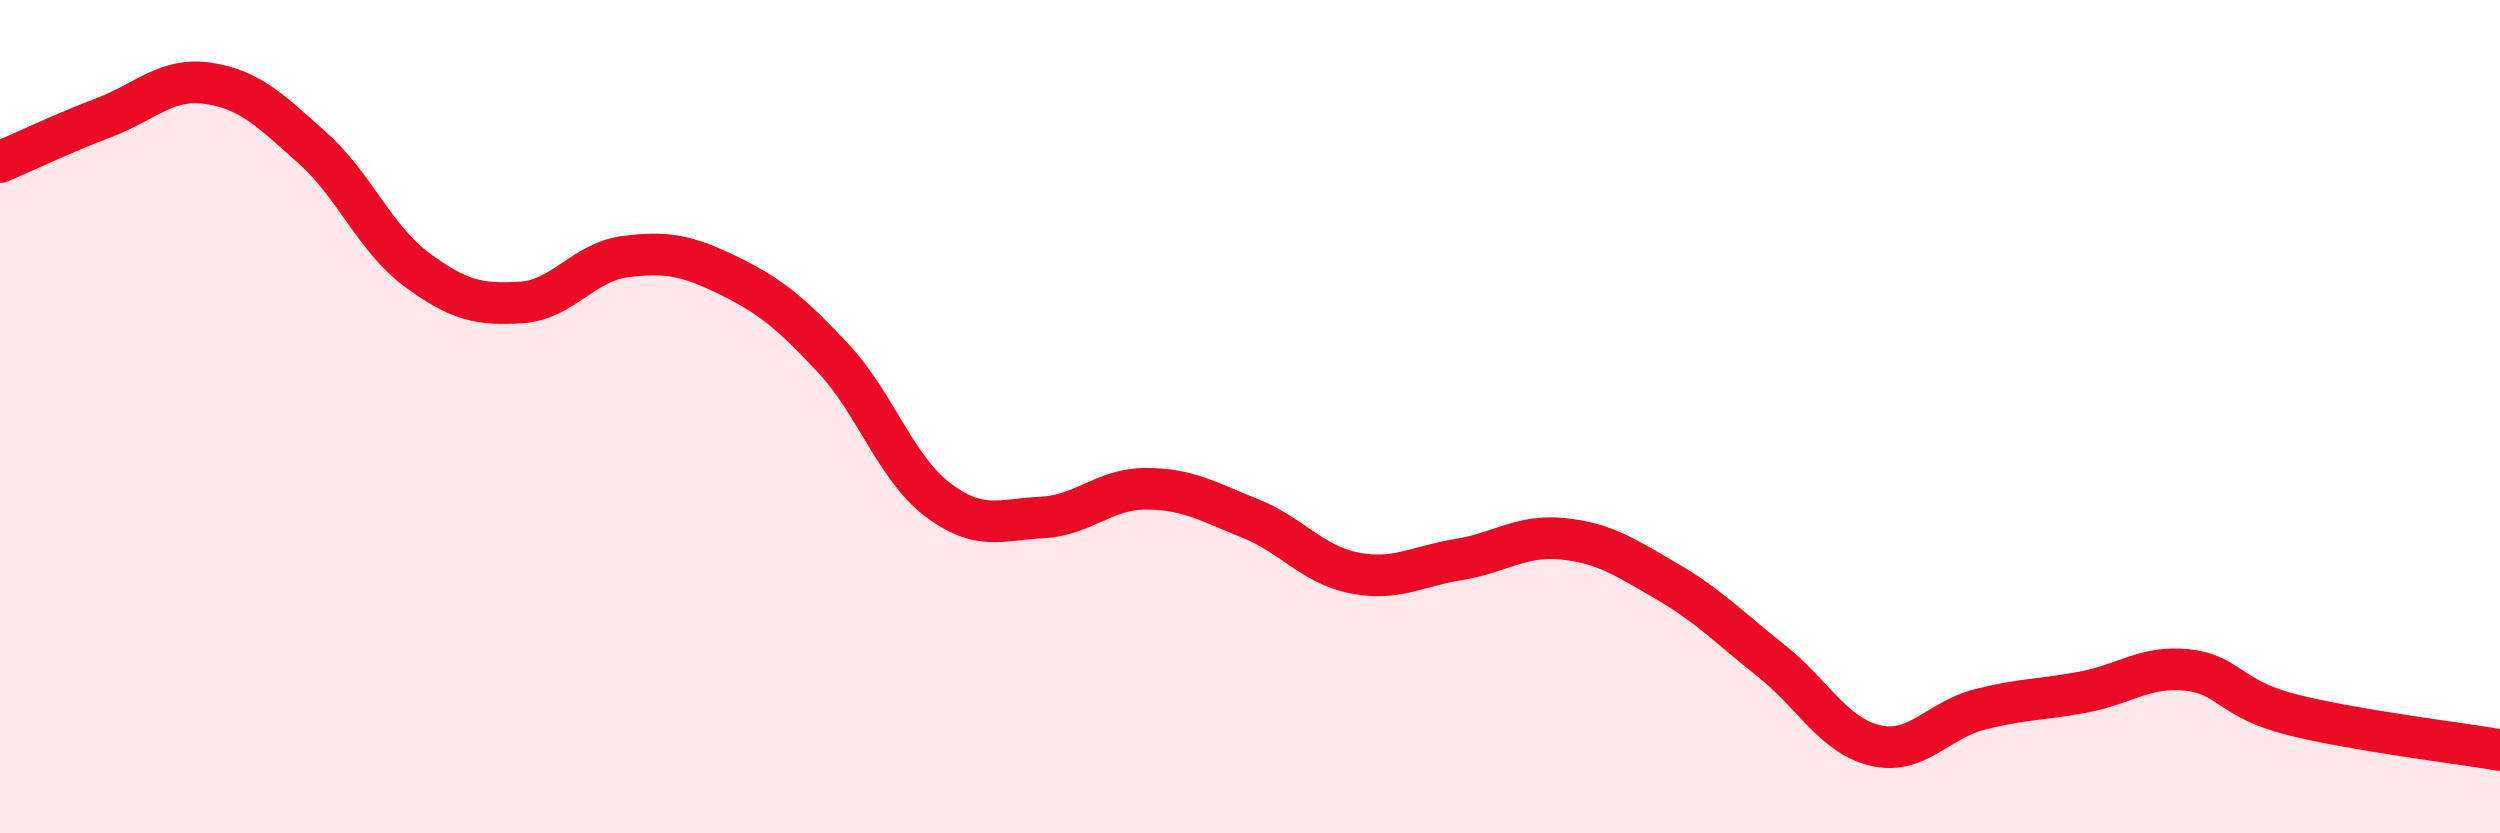 
    <svg width="60" height="20" viewBox="0 0 60 20" xmlns="http://www.w3.org/2000/svg">
      <path
        d="M 0,3.89 C 0.5,3.68 1.5,3.2 2.5,2.82 C 3.5,2.44 4,1.85 5,2 C 6,2.15 6.5,2.66 7.5,3.55 C 8.5,4.44 9,5.73 10,6.47 C 11,7.21 11.5,7.32 12.5,7.26 C 13.5,7.2 14,6.29 15,6.16 C 16,6.03 16.5,6.13 17.5,6.62 C 18.5,7.11 19,7.53 20,8.6 C 21,9.67 21.5,11.23 22.5,11.99 C 23.5,12.75 24,12.47 25,12.42 C 26,12.37 26.5,11.73 27.5,11.73 C 28.5,11.73 29,12.04 30,12.44 C 31,12.84 31.5,13.55 32.5,13.75 C 33.5,13.95 34,13.59 35,13.43 C 36,13.27 36.5,12.83 37.5,12.93 C 38.5,13.03 39,13.37 40,13.95 C 41,14.53 41.5,15.06 42.5,15.85 C 43.5,16.64 44,17.65 45,17.89 C 46,18.13 46.5,17.29 47.5,17.03 C 48.5,16.77 49,16.8 50,16.61 C 51,16.42 51.5,15.97 52.5,16.08 C 53.5,16.19 53.5,16.77 55,17.15 C 56.5,17.53 59,17.83 60,18L60 20L0 20Z"
        fill="#EB0A25"
        opacity="0.1"
        stroke-linecap="round"
        stroke-linejoin="round"
      />
      <path
        d="M 0,3.89 C 0.5,3.68 1.5,3.2 2.5,2.82 C 3.5,2.44 4,1.85 5,2 C 6,2.15 6.5,2.66 7.5,3.55 C 8.5,4.44 9,5.73 10,6.47 C 11,7.21 11.5,7.32 12.5,7.26 C 13.5,7.2 14,6.29 15,6.16 C 16,6.03 16.5,6.13 17.5,6.62 C 18.5,7.11 19,7.53 20,8.6 C 21,9.67 21.5,11.23 22.5,11.99 C 23.5,12.75 24,12.47 25,12.42 C 26,12.37 26.5,11.73 27.5,11.73 C 28.5,11.73 29,12.04 30,12.44 C 31,12.84 31.5,13.55 32.5,13.75 C 33.5,13.95 34,13.59 35,13.43 C 36,13.27 36.5,12.83 37.5,12.93 C 38.5,13.03 39,13.37 40,13.95 C 41,14.53 41.5,15.06 42.5,15.85 C 43.5,16.64 44,17.65 45,17.89 C 46,18.13 46.5,17.29 47.5,17.03 C 48.5,16.77 49,16.8 50,16.61 C 51,16.42 51.5,15.97 52.5,16.08 C 53.5,16.19 53.5,16.77 55,17.15 C 56.5,17.53 59,17.83 60,18"
        stroke="#EB0A25"
        stroke-width="1"
        fill="none"
        stroke-linecap="round"
        stroke-linejoin="round"
      />
    </svg>
  